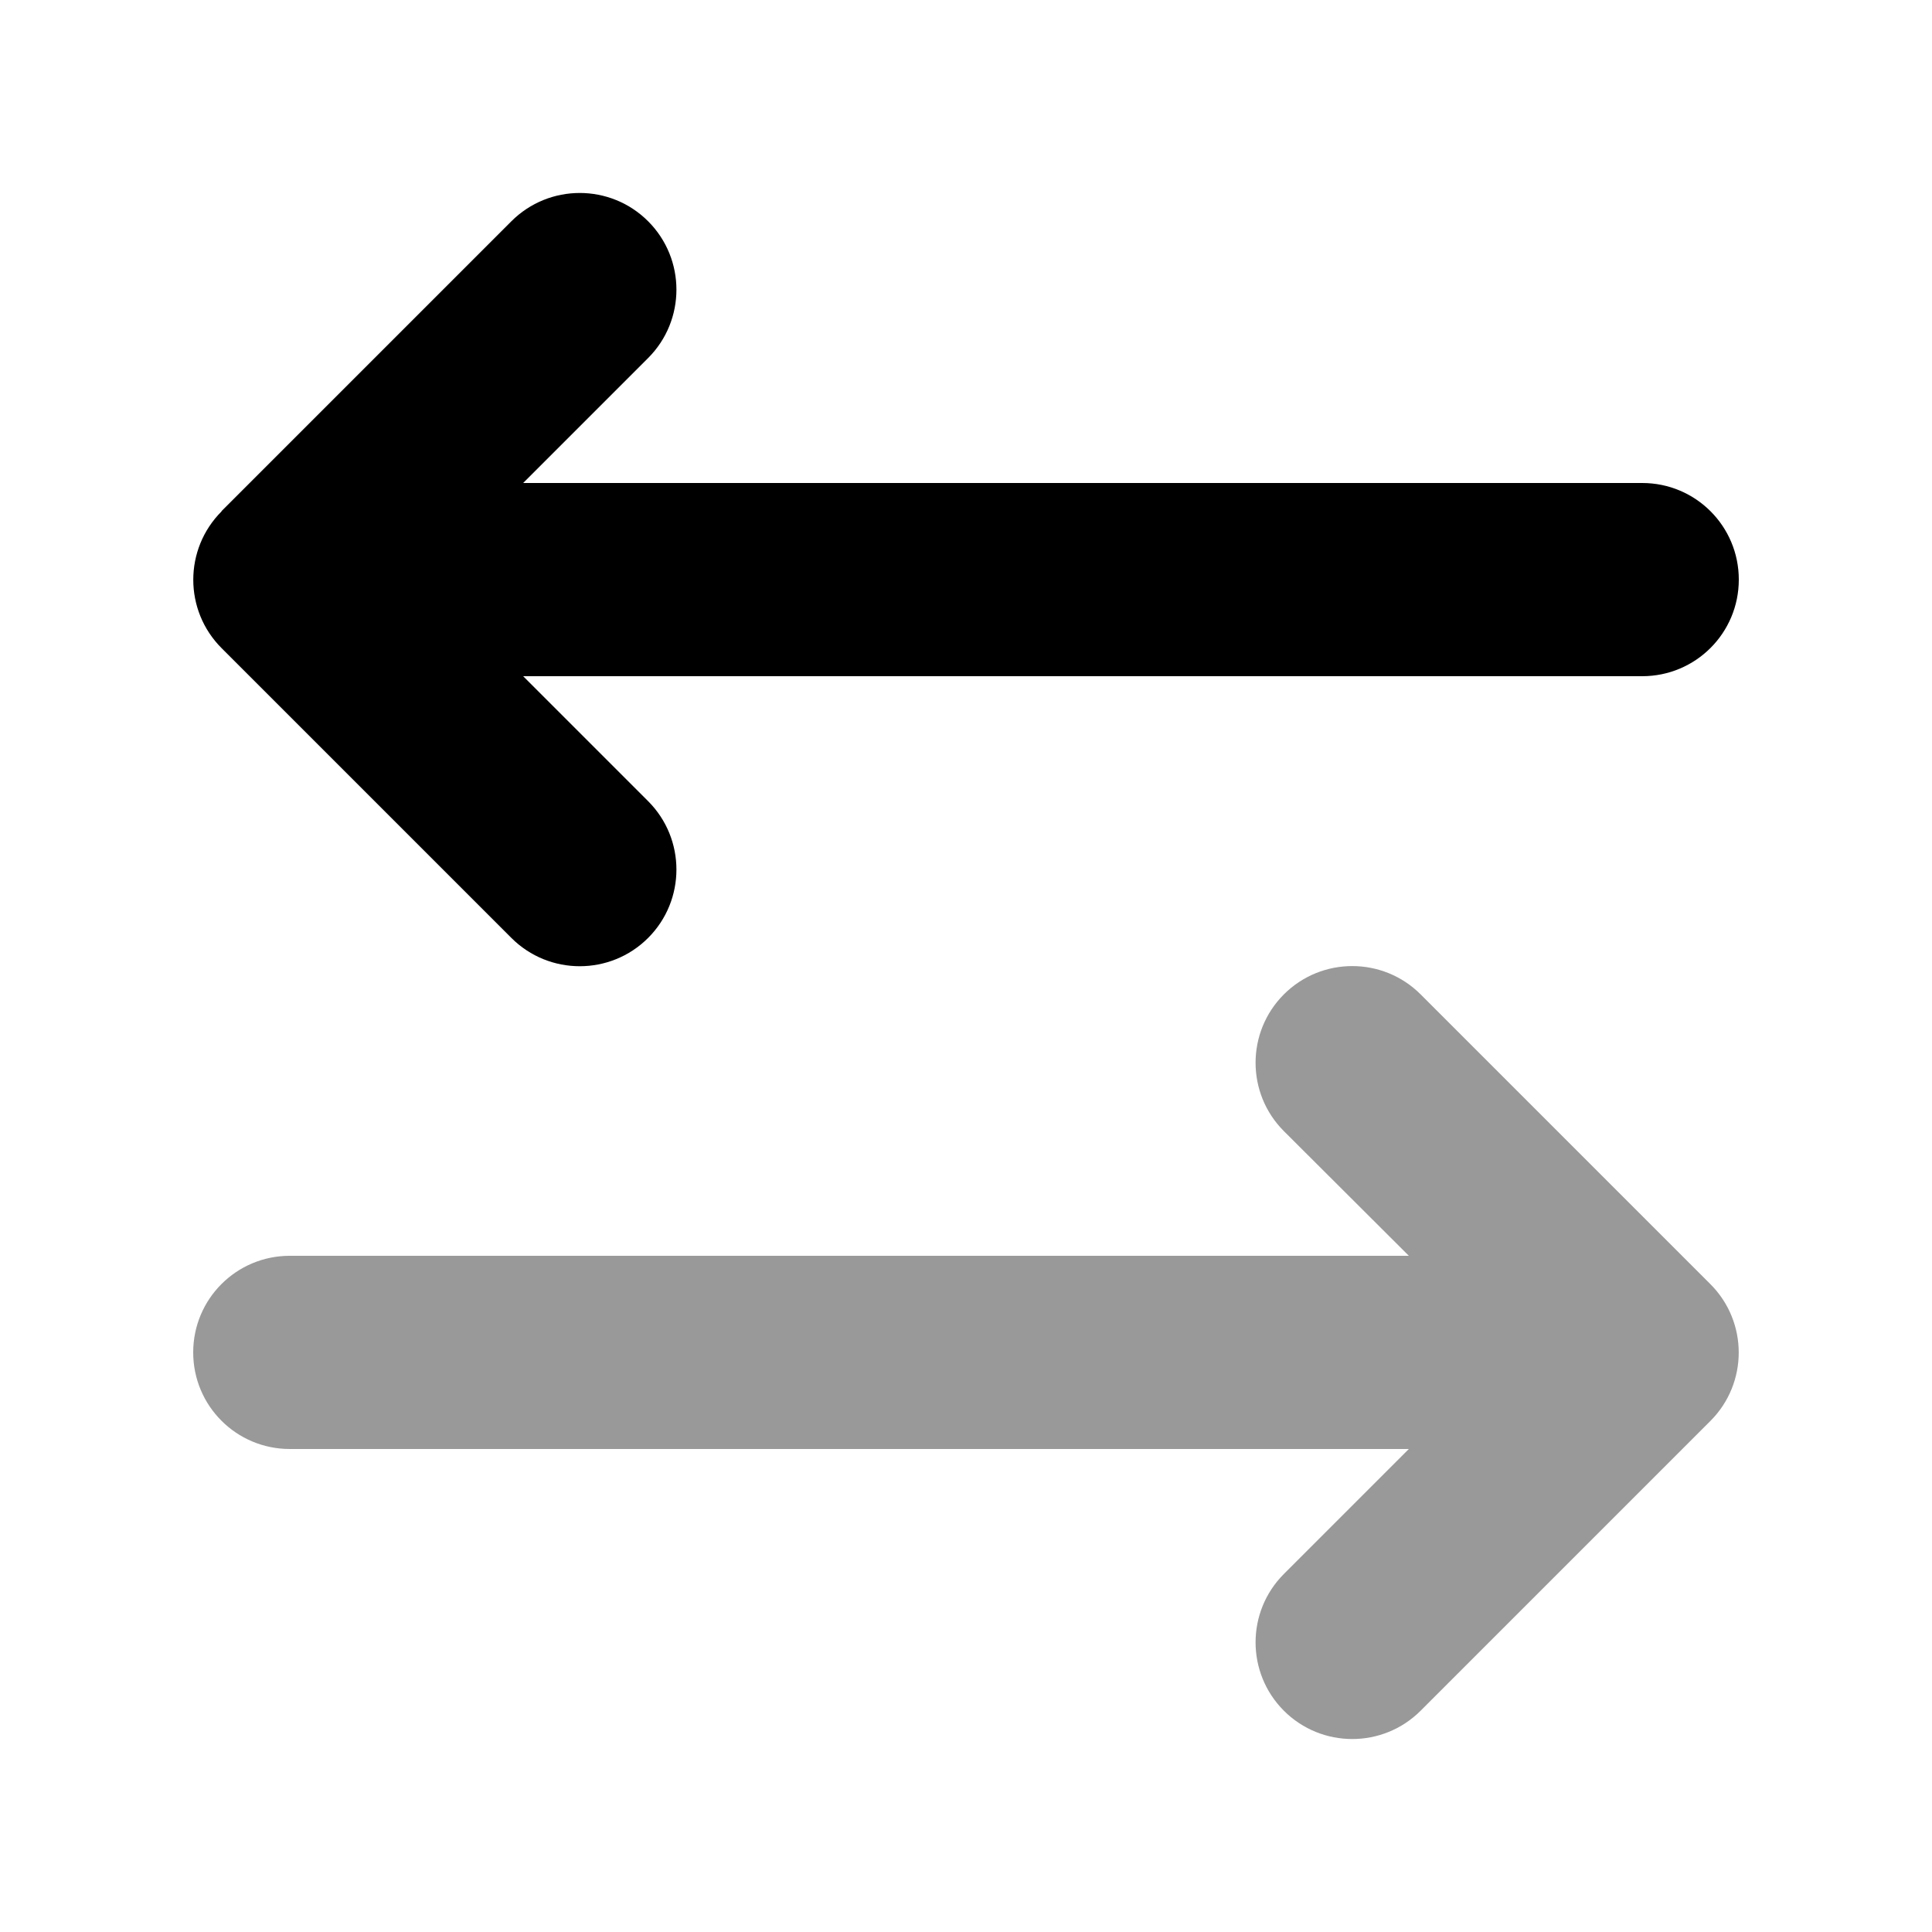 <svg xmlns="http://www.w3.org/2000/svg" viewBox="0 0 640 640"><!--! Font Awesome Pro 7.1.0 by @fontawesome - https://fontawesome.com License - https://fontawesome.com/license (Commercial License) Copyright 2025 Fonticons, Inc. --><path opacity=".4" fill="currentColor" d="M64 448C64 465.7 78.3 480 96 480L466.7 480L425.3 521.4C412.8 533.9 412.8 554.2 425.3 566.7C437.8 579.2 458.1 579.2 470.6 566.7L566.6 470.7C579.1 458.2 579.1 437.9 566.6 425.4L470.6 329.4C458.1 316.9 437.8 316.9 425.3 329.4C412.8 341.9 412.8 362.2 425.3 374.7L466.7 416L96 416C78.3 416 64 430.3 64 448z"/><path fill="currentColor" d="M73.4 169.4C60.9 181.9 60.9 202.2 73.4 214.7L169.4 310.7C181.9 323.2 202.2 323.2 214.7 310.7C227.2 298.2 227.2 277.9 214.7 265.4L173.3 224L544 224C561.7 224 576 209.7 576 192C576 174.3 561.7 160 544 160L173.3 160L214.7 118.6C227.2 106.1 227.2 85.8 214.7 73.3C202.2 60.8 181.9 60.8 169.4 73.3L73.4 169.3z"/></svg>